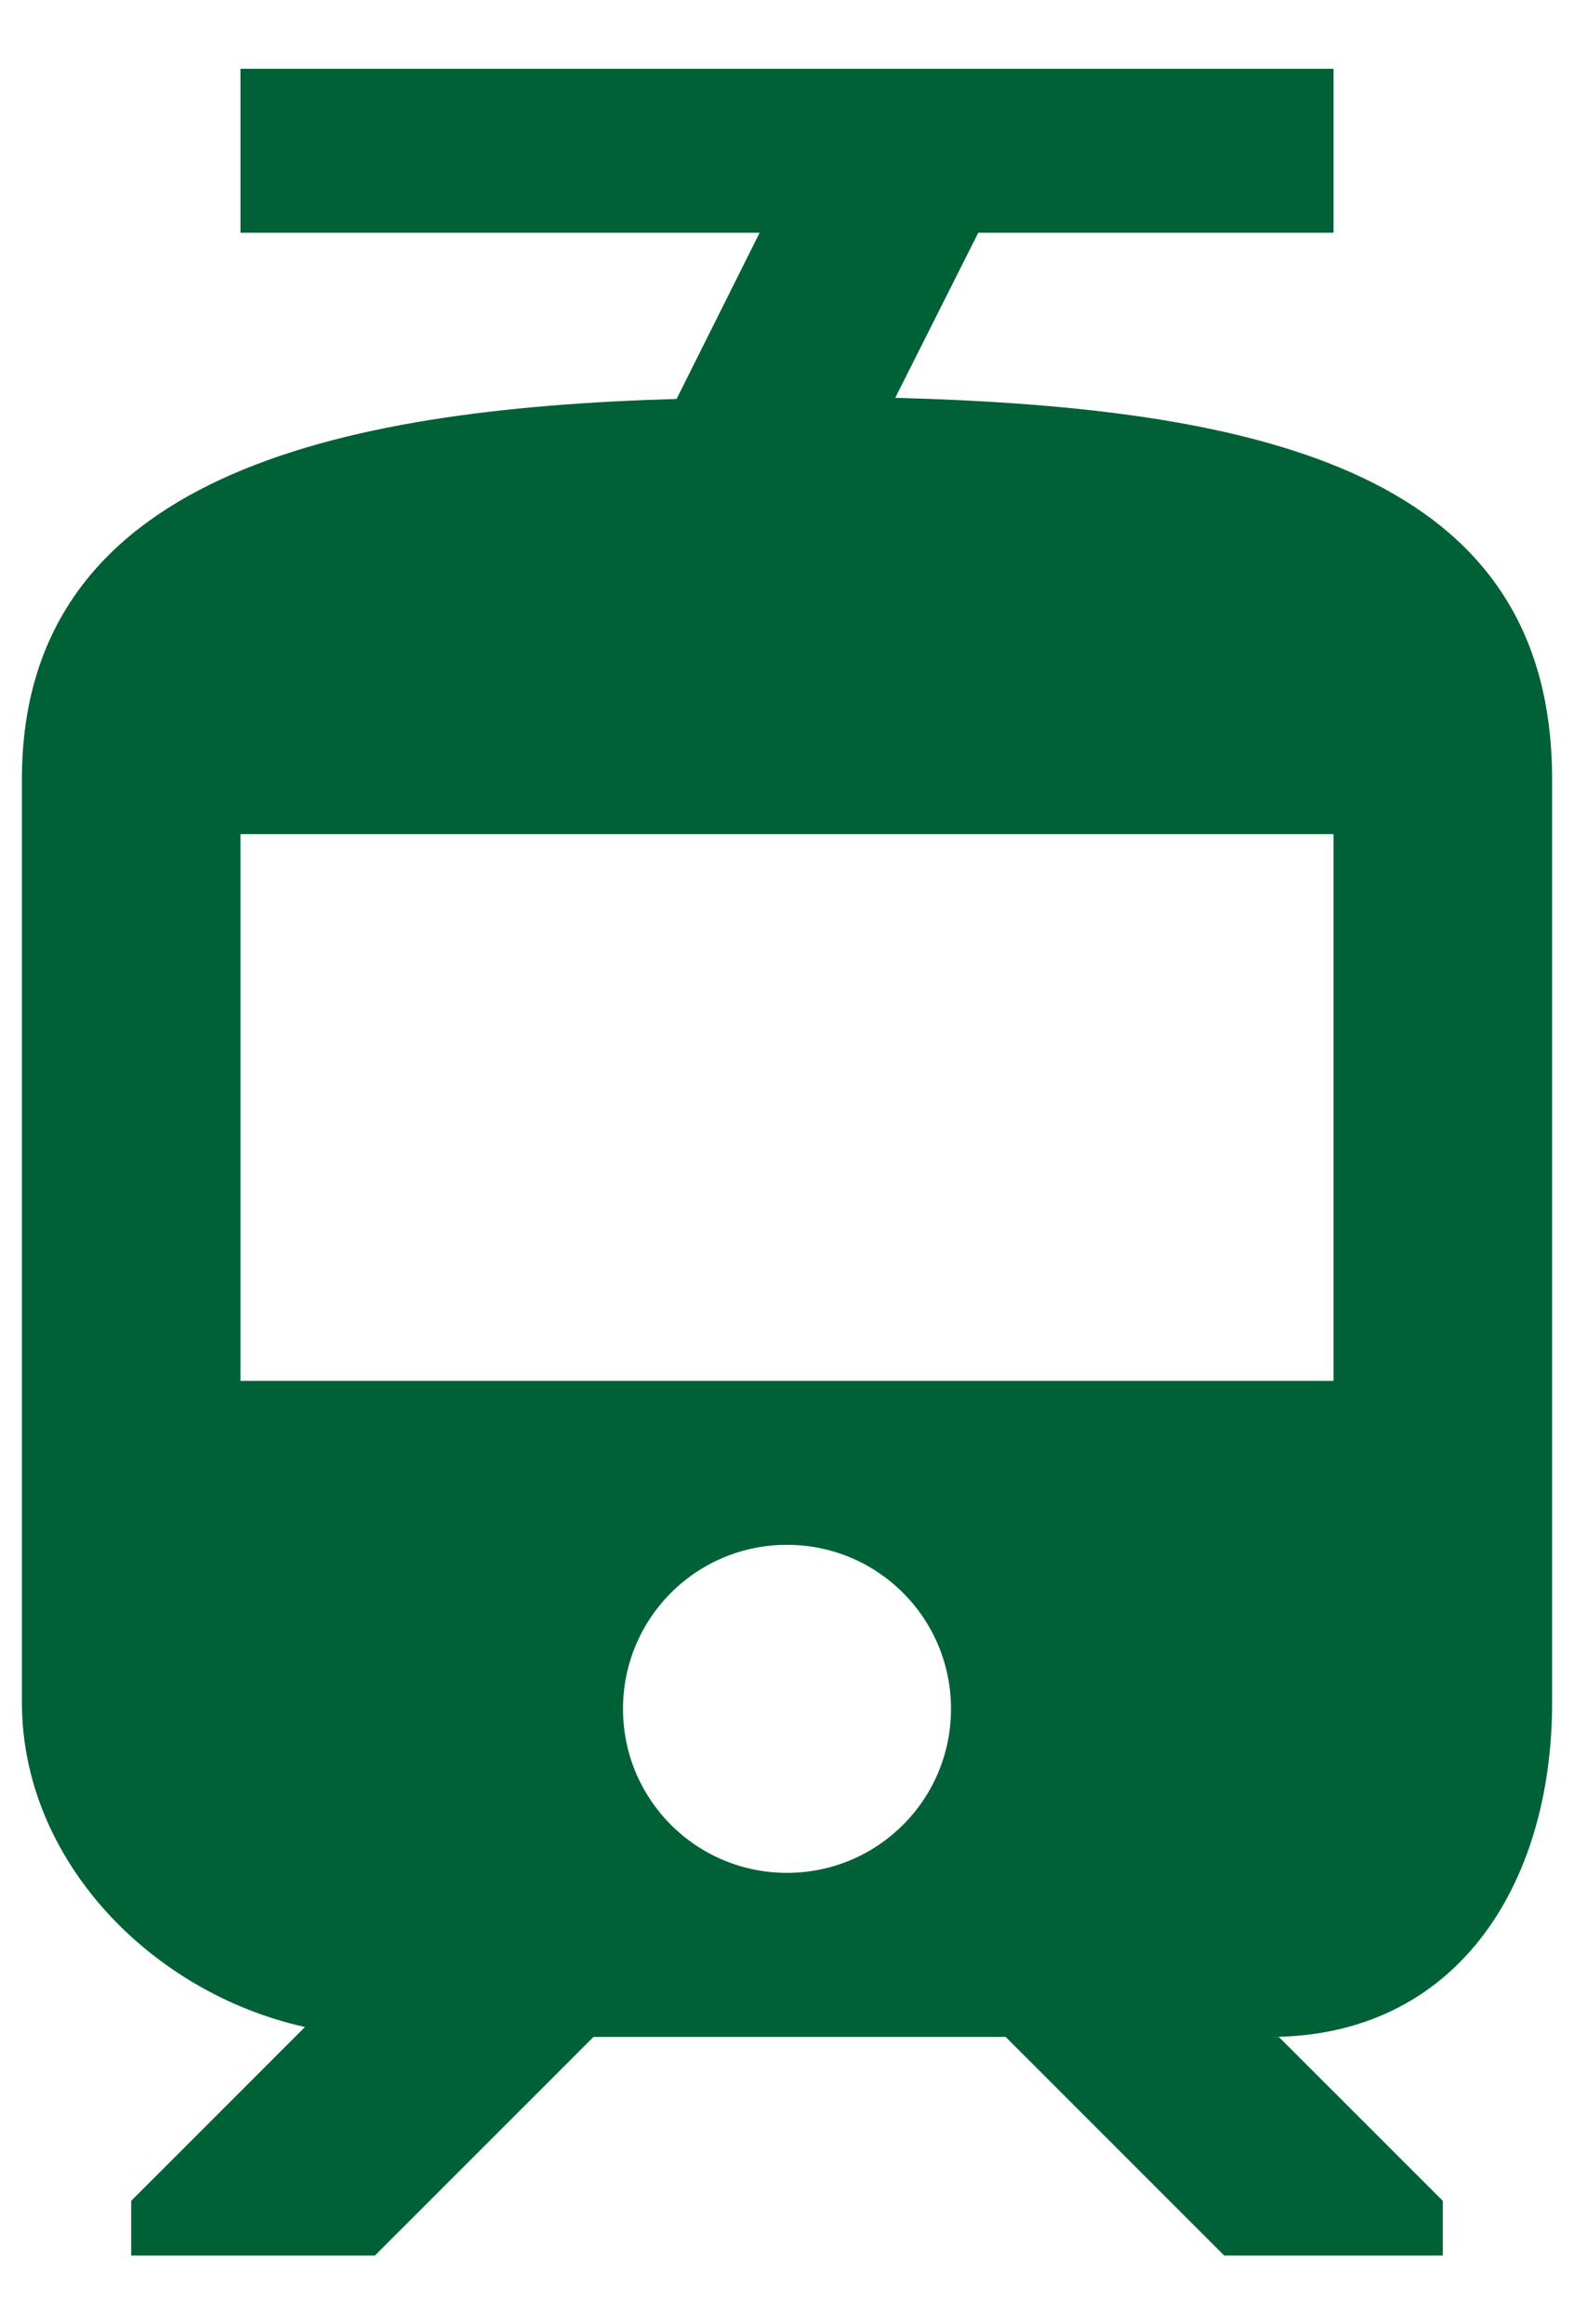 <svg width="21" height="31" viewBox="0 0 21 31" fill="none" xmlns="http://www.w3.org/2000/svg">
<path d="M20.708 22.704V10.396C20.708 6.327 16.902 5.438 11.944 5.306L13.052 3.104H17.792V0.917H3.208V3.104H10.135L9.027 5.321C4.463 5.452 0.292 6.356 0.292 10.396V22.704C0.292 24.819 2.027 26.583 4.069 27.035L1.75 29.354V30.083H5.002L7.919 27.167H13.417L16.333 30.083H19.25V29.354L17.062 27.167H16.946C19.41 27.167 20.708 25.169 20.708 22.704ZM10.5 24.979C9.29 24.979 8.312 24.002 8.312 22.792C8.312 21.581 9.29 20.604 10.5 20.604C11.71 20.604 12.688 21.581 12.688 22.792C12.688 24.002 11.71 24.979 10.5 24.979ZM17.792 18.417H3.208V11.125H17.792V18.417Z" fill="#006137"/>
</svg>
